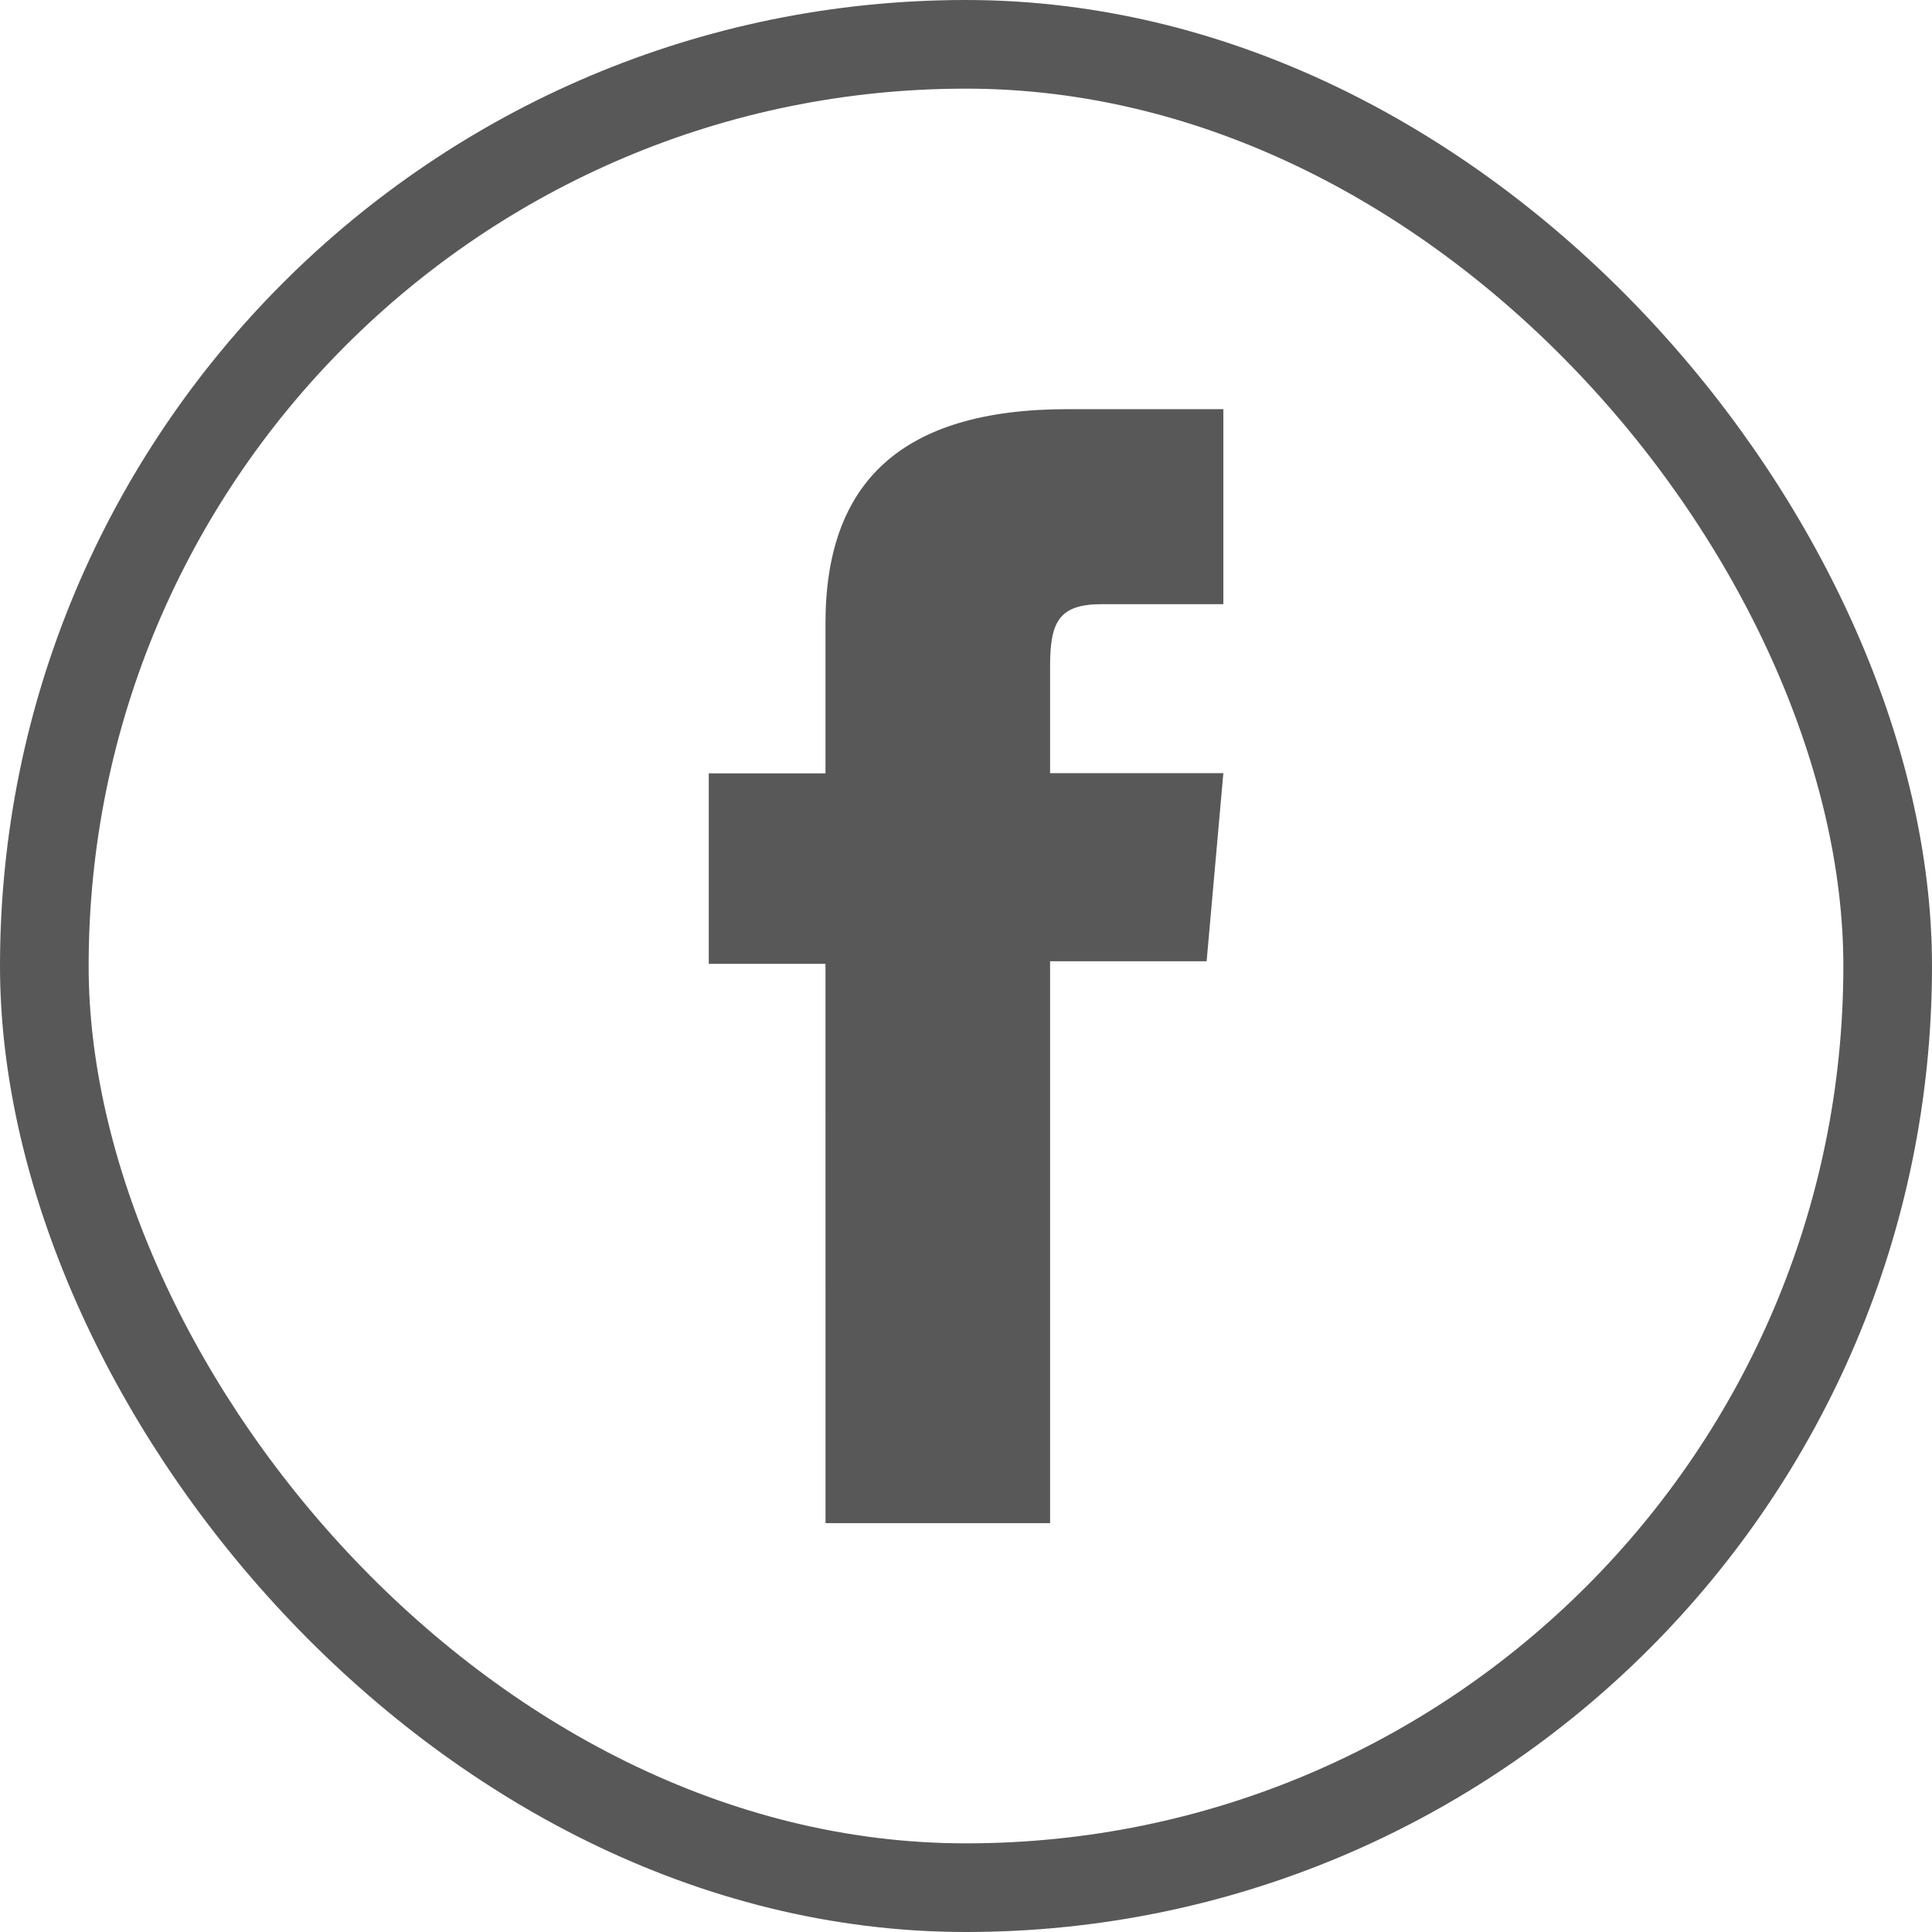 <svg xmlns="http://www.w3.org/2000/svg" width="32.694" height="32.694" viewBox="0 0 32.694 32.694">
  <g id="Group_3560" data-name="Group 3560" transform="translate(-370.205 -127.755)">
    <rect id="Rectangle_6487" data-name="Rectangle 6487" width="31.194" height="31.194" rx="15.597" transform="translate(370.955 128.505)" fill="none" stroke="#585858" stroke-width="1.5"/>
    <path id="Path_4415" data-name="Path 4415" d="M386.651,154.888h3.8V145.38H393.1l.283-3.183h-2.932v-1.813c0-.751.151-1.047.877-1.047h2.055v-3.3H390.75c-2.825,0-4.1,1.244-4.1,3.626V142.2h-1.975v3.223h1.975Z" transform="translate(-2.476 -1.358)" fill="#585858"/>
  </g>
</svg>
